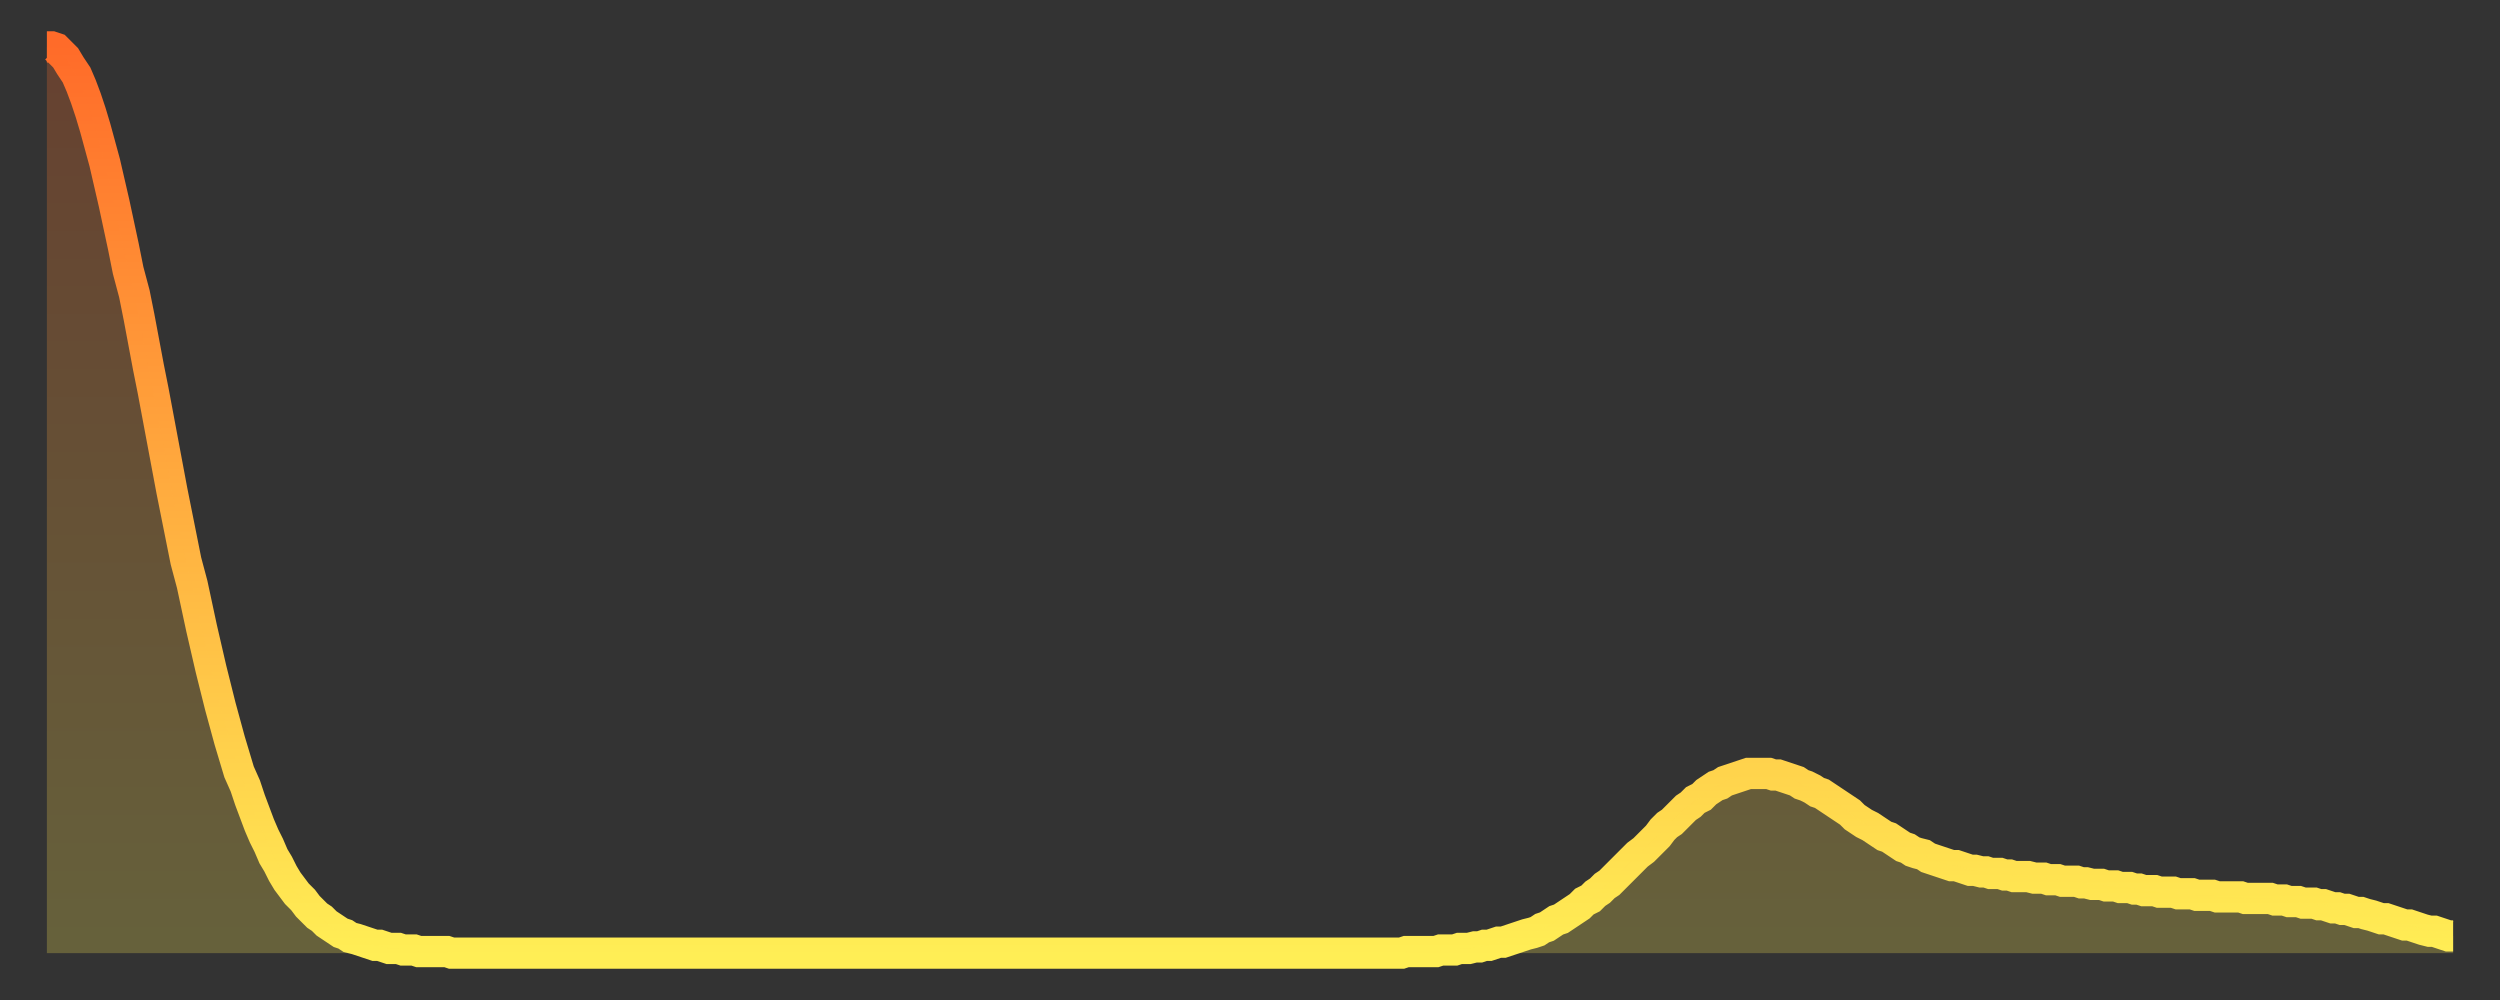 <?xml version="1.0" encoding="utf-8" ?>
<svg baseProfile="full" height="64" version="1.1" width="160" xmlns="http://www.w3.org/2000/svg" xmlns:ev="http://www.w3.org/2001/xml-events" xmlns:xlink="http://www.w3.org/1999/xlink"><rect width="100%" height="100%" fill="#333333" stroke="none"/><defs><linearGradient id="id94564" x1="0" x2="0" y1="0" y2="1"><stop offset="0%" stop-color="#ff6b29" /><stop offset="50%" stop-color="#ffad3f" /><stop offset="100%" stop-color="#ffee55" /></linearGradient></defs><g transform="translate(3,3)"><g><path d="M 0.0 0.0 0.3 0.0 0.6 0.1 0.9 0.4 1.2 0.7 1.5 1.2 1.9 1.8 2.2 2.5 2.5 3.3 2.8 4.2 3.1 5.2 3.4 6.3 3.7 7.4 4.0 8.7 4.3 10.0 4.6 11.4 4.9 12.8 5.2 14.3 5.6 15.8 5.9 17.3 6.2 18.9 6.5 20.5 6.8 22.0 7.1 23.6 7.4 25.2 7.7 26.8 8.0 28.4 8.3 29.9 8.6 31.4 8.9 32.9 9.3 34.4 9.6 35.8 9.9 37.2 10.2 38.5 10.5 39.8 10.8 41.0 11.1 42.2 11.4 43.3 11.7 44.4 12.0 45.4 12.3 46.4 12.7 47.3 13.0 48.2 13.3 49.0 13.6 49.8 13.9 50.5 14.2 51.1 14.5 51.8 14.8 52.3 15.1 52.9 15.4 53.4 15.7 53.8 16.0 54.2 16.4 54.6 16.7 55.0 17.0 55.3 17.3 55.6 17.6 55.8 17.9 56.1 18.2 56.3 18.5 56.5 18.8 56.7 19.1 56.8 19.4 57.0 19.8 57.1 20.1 57.2 20.4 57.3 20.7 57.4 21.0 57.5 21.3 57.5 21.6 57.6 21.9 57.7 22.2 57.7 22.5 57.7 22.8 57.8 23.1 57.8 23.5 57.8 23.8 57.9 24.1 57.9 24.4 57.9 24.7 57.9 25.0 57.9 25.3 57.9 25.6 57.9 25.9 58.0 26.2 58.0 26.5 58.0 26.8 58.0 27.2 58.0 27.5 58.0 27.8 58.0 28.1 58.0 28.4 58.0 28.7 58.0 29.0 58.0 29.3 58.0 29.6 58.0 29.9 58.0 30.2 58.0 30.6 58.0 30.9 58.0 31.2 58.0 31.5 58.0 31.8 58.0 32.1 58.0 32.4 58.0 32.7 58.0 33.0 58.0 33.3 58.0 33.6 58.0 33.9 58.0 34.3 58.0 34.6 58.0 34.9 58.0 35.2 58.0 35.5 58.0 35.8 58.0 36.1 58.0 36.4 58.0 36.7 58.0 37.0 58.0 37.3 58.0 37.7 58.0 38.0 58.0 38.3 58.0 38.6 58.0 38.9 58.0 39.2 58.0 39.5 58.0 39.8 58.0 40.1 58.0 40.4 58.0 40.7 58.0 41.0 58.0 41.4 58.0 41.7 58.0 42.0 58.0 42.3 58.0 42.6 58.0 42.9 58.0 43.2 58.0 43.5 58.0 43.8 58.0 44.1 58.0 44.4 58.0 44.7 58.0 45.1 58.0 45.4 58.0 45.7 58.0 46.0 58.0 46.3 58.0 46.6 58.0 46.9 58.0 47.2 58.0 47.5 58.0 47.8 58.0 48.1 58.0 48.5 58.0 48.8 58.0 49.1 58.0 49.4 58.0 49.7 58.0 50.0 58.0 50.3 58.0 50.6 58.0 50.9 58.0 51.2 58.0 51.5 58.0 51.8 58.0 52.2 58.0 52.5 58.0 52.8 58.0 53.1 58.0 53.4 58.0 53.7 58.0 54.0 58.0 54.3 58.0 54.6 58.0 54.9 58.0 55.2 58.0 55.6 58.0 55.9 58.0 56.2 58.0 56.5 58.0 56.8 58.0 57.1 58.0 57.4 58.0 57.7 58.0 58.0 58.0 58.3 58.0 58.6 58.0 58.9 58.0 59.3 58.0 59.6 58.0 59.9 58.0 60.2 58.0 60.5 58.0 60.8 58.0 61.1 58.0 61.4 58.0 61.7 58.0 62.0 58.0 62.3 58.0 62.6 58.0 63.0 58.0 63.3 58.0 63.6 58.0 63.9 58.0 64.2 58.0 64.5 58.0 64.8 58.0 65.1 58.0 65.4 58.0 65.7 58.0 66.0 58.0 66.4 58.0 66.7 58.0 67.0 58.0 67.3 58.0 67.6 58.0 67.9 58.0 68.2 58.0 68.5 58.0 68.8 58.0 69.1 58.0 69.4 58.0 69.7 58.0 70.1 58.0 70.4 58.0 70.7 58.0 71.0 58.0 71.3 58.0 71.6 58.0 71.9 58.0 72.2 58.0 72.5 58.0 72.8 58.0 73.1 58.0 73.5 58.0 73.8 58.0 74.1 58.0 74.4 58.0 74.7 58.0 75.0 58.0 75.3 58.0 75.6 58.0 75.9 58.0 76.2 58.0 76.5 58.0 76.8 58.0 77.2 58.0 77.5 58.0 77.8 58.0 78.1 58.0 78.4 58.0 78.7 58.0 79.0 58.0 79.3 58.0 79.6 58.0 79.9 58.0 80.2 58.0 80.5 58.0 80.9 58.0 81.2 58.0 81.5 58.0 81.8 58.0 82.1 58.0 82.4 58.0 82.7 58.0 83.0 58.0 83.3 58.0 83.6 58.0 83.9 58.0 84.3 58.0 84.6 58.0 84.9 58.0 85.2 58.0 85.5 58.0 85.8 58.0 86.1 58.0 86.4 58.0 86.7 58.0 87.0 57.9 87.3 57.9 87.6 57.9 88.0 57.9 88.3 57.9 88.6 57.9 88.9 57.9 89.2 57.8 89.5 57.8 89.8 57.8 90.1 57.8 90.4 57.7 90.7 57.7 91.0 57.7 91.4 57.6 91.7 57.6 92.0 57.5 92.3 57.5 92.6 57.4 92.9 57.3 93.2 57.3 93.5 57.2 93.8 57.1 94.1 57.0 94.4 56.9 94.7 56.8 95.1 56.7 95.4 56.6 95.7 56.4 96.0 56.3 96.3 56.1 96.6 55.9 96.9 55.8 97.2 55.6 97.5 55.4 97.8 55.2 98.1 55.0 98.4 54.7 98.8 54.5 99.1 54.2 99.4 54.0 99.7 53.7 100.0 53.5 100.3 53.2 100.6 52.9 100.9 52.6 101.2 52.3 101.5 52.0 101.8 51.7 102.2 51.4 102.5 51.1 102.8 50.8 103.1 50.5 103.4 50.1 103.7 49.8 104.0 49.6 104.3 49.3 104.6 49.0 104.9 48.7 105.2 48.5 105.5 48.2 105.9 48.0 106.2 47.7 106.5 47.5 106.8 47.3 107.1 47.2 107.4 47.0 107.7 46.9 108.0 46.8 108.3 46.7 108.6 46.6 108.9 46.5 109.3 46.5 109.6 46.5 109.9 46.5 110.2 46.5 110.5 46.6 110.8 46.6 111.1 46.7 111.4 46.8 111.7 46.9 112.0 47.0 112.3 47.2 112.6 47.3 113.0 47.5 113.3 47.7 113.6 47.8 113.9 48.0 114.2 48.2 114.5 48.4 114.8 48.6 115.1 48.8 115.4 49.0 115.7 49.3 116.0 49.5 116.3 49.7 116.7 49.9 117.0 50.1 117.3 50.3 117.6 50.5 117.9 50.6 118.2 50.8 118.5 51.0 118.8 51.2 119.1 51.3 119.4 51.5 119.7 51.6 120.1 51.7 120.4 51.9 120.7 52.0 121.0 52.1 121.3 52.2 121.6 52.3 121.9 52.4 122.2 52.4 122.5 52.5 122.8 52.6 123.1 52.7 123.4 52.7 123.8 52.8 124.1 52.8 124.4 52.9 124.7 52.9 125.0 52.9 125.3 53.0 125.6 53.0 125.9 53.1 126.2 53.1 126.5 53.1 126.8 53.1 127.2 53.2 127.5 53.2 127.8 53.2 128.1 53.3 128.4 53.3 128.7 53.3 129.0 53.4 129.3 53.4 129.6 53.4 129.9 53.4 130.2 53.5 130.5 53.5 130.9 53.6 131.2 53.6 131.5 53.6 131.8 53.7 132.1 53.7 132.4 53.7 132.7 53.8 133.0 53.8 133.3 53.8 133.6 53.9 133.9 53.9 134.2 54.0 134.6 54.0 134.9 54.0 135.2 54.1 135.5 54.1 135.8 54.1 136.1 54.1 136.4 54.2 136.7 54.2 137.0 54.2 137.3 54.2 137.6 54.3 138.0 54.3 138.3 54.3 138.6 54.3 138.9 54.4 139.2 54.4 139.5 54.4 139.8 54.4 140.1 54.4 140.4 54.4 140.7 54.5 141.0 54.5 141.3 54.5 141.7 54.5 142.0 54.5 142.3 54.5 142.6 54.6 142.9 54.6 143.2 54.6 143.5 54.7 143.8 54.7 144.1 54.7 144.4 54.8 144.7 54.8 145.1 54.8 145.4 54.9 145.7 54.9 146.0 55.0 146.3 55.1 146.6 55.1 146.9 55.2 147.2 55.2 147.5 55.3 147.8 55.4 148.1 55.4 148.4 55.5 148.8 55.6 149.1 55.7 149.4 55.8 149.7 55.8 150.0 55.9 150.3 56.0 150.6 56.1 150.9 56.2 151.2 56.2 151.5 56.3 151.8 56.4 152.1 56.5 152.5 56.6 152.8 56.6 153.1 56.7 153.4 56.8 153.7 56.9 154.0 56.9" fill="none" id="graph-curve" opacity="1" stroke="url(#id94564)" stroke-width="2" /><path d="M 0 58 L 0.0 0.0 0.3 0.0 0.6 0.1 0.9 0.4 1.2 0.7 1.5 1.2 1.9 1.8 2.2 2.5 2.5 3.3 2.8 4.2 3.1 5.2 3.4 6.3 3.7 7.4 4.0 8.7 4.3 10.0 4.6 11.4 4.9 12.8 5.2 14.3 5.6 15.8 5.9 17.3 6.2 18.9 6.5 20.5 6.8 22.0 7.1 23.6 7.4 25.2 7.7 26.8 8.0 28.4 8.3 29.9 8.6 31.4 8.9 32.9 9.3 34.4 9.6 35.8 9.9 37.2 10.2 38.5 10.5 39.8 10.8 41.0 11.1 42.2 11.4 43.3 11.7 44.4 12.0 45.4 12.3 46.4 12.7 47.3 13.0 48.2 13.3 49.0 13.6 49.8 13.9 50.5 14.2 51.1 14.5 51.8 14.8 52.3 15.1 52.9 15.4 53.4 15.7 53.8 16.0 54.2 16.4 54.6 16.7 55.0 17.0 55.3 17.3 55.6 17.6 55.8 17.9 56.1 18.2 56.3 18.5 56.5 18.8 56.7 19.1 56.8 19.4 57.0 19.8 57.1 20.1 57.2 20.4 57.3 20.7 57.4 21.0 57.5 21.3 57.5 21.6 57.6 21.9 57.7 22.2 57.7 22.5 57.7 22.8 57.8 23.1 57.8 23.5 57.8 23.8 57.9 24.1 57.9 24.4 57.9 24.7 57.9 25.0 57.9 25.3 57.9 25.6 57.9 25.9 58.0 26.2 58.0 26.5 58.0 26.8 58.0 27.2 58.0 27.5 58.0 27.8 58.0 28.1 58.0 28.4 58.0 28.7 58.0 29.0 58.0 29.3 58.0 29.6 58.0 29.9 58.0 30.2 58.0 30.6 58.0 30.9 58.0 31.2 58.0 31.5 58.0 31.8 58.0 32.1 58.0 32.4 58.0 32.7 58.0 33.0 58.0 33.3 58.0 33.6 58.0 33.9 58.0 34.3 58.0 34.6 58.0 34.9 58.0 35.2 58.0 35.5 58.0 35.8 58.0 36.1 58.0 36.4 58.0 36.7 58.0 37.0 58.0 37.3 58.0 37.7 58.0 38.0 58.0 38.3 58.0 38.6 58.0 38.9 58.0 39.2 58.0 39.5 58.0 39.8 58.0 40.1 58.0 40.4 58.0 40.7 58.0 41.0 58.0 41.4 58.0 41.7 58.0 42.0 58.0 42.3 58.0 42.6 58.0 42.9 58.0 43.2 58.0 43.5 58.0 43.8 58.0 44.1 58.0 44.4 58.0 44.7 58.0 45.1 58.0 45.4 58.0 45.7 58.0 46.0 58.0 46.3 58.0 46.6 58.0 46.9 58.0 47.2 58.0 47.5 58.0 47.8 58.0 48.1 58.0 48.5 58.0 48.8 58.0 49.1 58.0 49.4 58.0 49.7 58.0 50.0 58.0 50.3 58.0 50.6 58.0 50.9 58.0 51.2 58.0 51.5 58.0 51.8 58.0 52.2 58.0 52.5 58.0 52.8 58.0 53.1 58.0 53.4 58.0 53.7 58.0 54.0 58.0 54.3 58.0 54.6 58.0 54.9 58.0 55.2 58.0 55.6 58.0 55.9 58.0 56.2 58.0 56.5 58.0 56.8 58.0 57.1 58.0 57.4 58.0 57.7 58.0 58.0 58.0 58.3 58.0 58.6 58.0 58.9 58.0 59.3 58.0 59.6 58.0 59.9 58.0 60.2 58.0 60.5 58.0 60.8 58.0 61.1 58.0 61.4 58.0 61.7 58.0 62.0 58.0 62.3 58.0 62.6 58.0 63.0 58.0 63.3 58.0 63.6 58.0 63.9 58.0 64.2 58.0 64.5 58.0 64.8 58.0 65.1 58.0 65.4 58.0 65.7 58.0 66.0 58.0 66.4 58.0 66.7 58.0 67.0 58.0 67.3 58.0 67.6 58.0 67.9 58.0 68.2 58.0 68.5 58.0 68.8 58.0 69.1 58.0 69.4 58.0 69.7 58.0 70.1 58.0 70.4 58.0 70.7 58.0 71.0 58.0 71.3 58.0 71.6 58.0 71.9 58.0 72.2 58.0 72.5 58.0 72.8 58.0 73.1 58.0 73.5 58.0 73.8 58.0 74.1 58.0 74.4 58.0 74.7 58.0 75.0 58.0 75.3 58.0 75.6 58.0 75.9 58.0 76.2 58.0 76.5 58.0 76.8 58.0 77.2 58.0 77.5 58.0 77.8 58.0 78.1 58.0 78.4 58.0 78.7 58.0 79.0 58.0 79.3 58.0 79.6 58.0 79.9 58.0 80.2 58.0 80.5 58.0 80.9 58.0 81.2 58.0 81.5 58.0 81.8 58.0 82.1 58.0 82.4 58.0 82.7 58.0 83.0 58.0 83.3 58.0 83.6 58.0 83.9 58.0 84.3 58.0 84.6 58.0 84.9 58.0 85.2 58.0 85.5 58.0 85.8 58.0 86.1 58.0 86.4 58.0 86.7 58.0 87.0 57.9 87.3 57.9 87.6 57.9 88.0 57.9 88.3 57.9 88.6 57.9 88.9 57.9 89.2 57.8 89.5 57.8 89.8 57.8 90.1 57.8 90.4 57.7 90.7 57.7 91.0 57.7 91.4 57.6 91.7 57.6 92.0 57.5 92.3 57.5 92.6 57.4 92.9 57.3 93.2 57.3 93.5 57.2 93.8 57.1 94.1 57.0 94.4 56.9 94.7 56.8 95.1 56.7 95.4 56.6 95.7 56.4 96.0 56.3 96.3 56.1 96.6 55.9 96.9 55.8 97.2 55.6 97.5 55.4 97.8 55.2 98.1 55.0 98.4 54.7 98.8 54.5 99.1 54.2 99.4 54.0 99.7 53.7 100.0 53.5 100.3 53.2 100.6 52.9 100.9 52.6 101.2 52.3 101.5 52.0 101.8 51.7 102.2 51.4 102.5 51.1 102.8 50.8 103.1 50.5 103.4 50.1 103.7 49.8 104.0 49.6 104.3 49.3 104.6 49.0 104.9 48.7 105.2 48.5 105.5 48.2 105.9 48.0 106.2 47.7 106.5 47.5 106.8 47.3 107.1 47.2 107.4 47.0 107.7 46.9 108.0 46.8 108.3 46.7 108.6 46.6 108.9 46.5 109.3 46.5 109.6 46.5 109.9 46.5 110.2 46.5 110.5 46.6 110.8 46.6 111.1 46.7 111.4 46.8 111.7 46.9 112.0 47.0 112.3 47.2 112.6 47.3 113.0 47.5 113.3 47.7 113.6 47.8 113.9 48.0 114.2 48.2 114.5 48.4 114.8 48.6 115.1 48.8 115.4 49.0 115.7 49.3 116.0 49.5 116.3 49.7 116.7 49.9 117.0 50.1 117.3 50.3 117.6 50.5 117.9 50.6 118.2 50.8 118.5 51.0 118.8 51.2 119.1 51.3 119.4 51.5 119.7 51.6 120.1 51.7 120.4 51.9 120.7 52.0 121.0 52.1 121.3 52.2 121.6 52.3 121.9 52.4 122.2 52.4 122.5 52.5 122.8 52.6 123.1 52.7 123.4 52.7 123.8 52.8 124.1 52.8 124.4 52.9 124.7 52.9 125.0 52.9 125.3 53.0 125.6 53.0 125.9 53.1 126.2 53.1 126.5 53.1 126.8 53.1 127.2 53.2 127.5 53.2 127.8 53.2 128.1 53.3 128.4 53.3 128.7 53.3 129.0 53.4 129.3 53.4 129.6 53.4 129.9 53.4 130.2 53.5 130.5 53.5 130.9 53.6 131.2 53.6 131.5 53.6 131.8 53.7 132.1 53.7 132.4 53.7 132.7 53.8 133.0 53.8 133.3 53.8 133.6 53.9 133.9 53.9 134.2 54.0 134.6 54.0 134.9 54.0 135.2 54.1 135.5 54.1 135.8 54.1 136.1 54.1 136.4 54.2 136.7 54.2 137.0 54.2 137.3 54.2 137.6 54.3 138.0 54.3 138.3 54.3 138.6 54.3 138.9 54.4 139.2 54.4 139.5 54.4 139.8 54.4 140.1 54.4 140.4 54.4 140.7 54.5 141.0 54.5 141.3 54.5 141.7 54.5 142.0 54.5 142.3 54.5 142.6 54.6 142.9 54.6 143.2 54.6 143.5 54.7 143.8 54.7 144.1 54.7 144.4 54.8 144.7 54.8 145.1 54.8 145.4 54.9 145.7 54.9 146.0 55.0 146.3 55.1 146.6 55.1 146.9 55.2 147.2 55.2 147.5 55.3 147.8 55.4 148.1 55.4 148.4 55.5 148.8 55.6 149.1 55.7 149.4 55.8 149.7 55.8 150.0 55.9 150.3 56.0 150.6 56.1 150.9 56.2 151.2 56.2 151.5 56.3 151.8 56.4 152.1 56.5 152.5 56.6 152.8 56.6 153.1 56.7 153.4 56.8 153.7 56.9 154.0 56.9 154 58" fill="url(#id94564)" fill-opacity=".25" id="graph-shadow" /></g></g></svg>